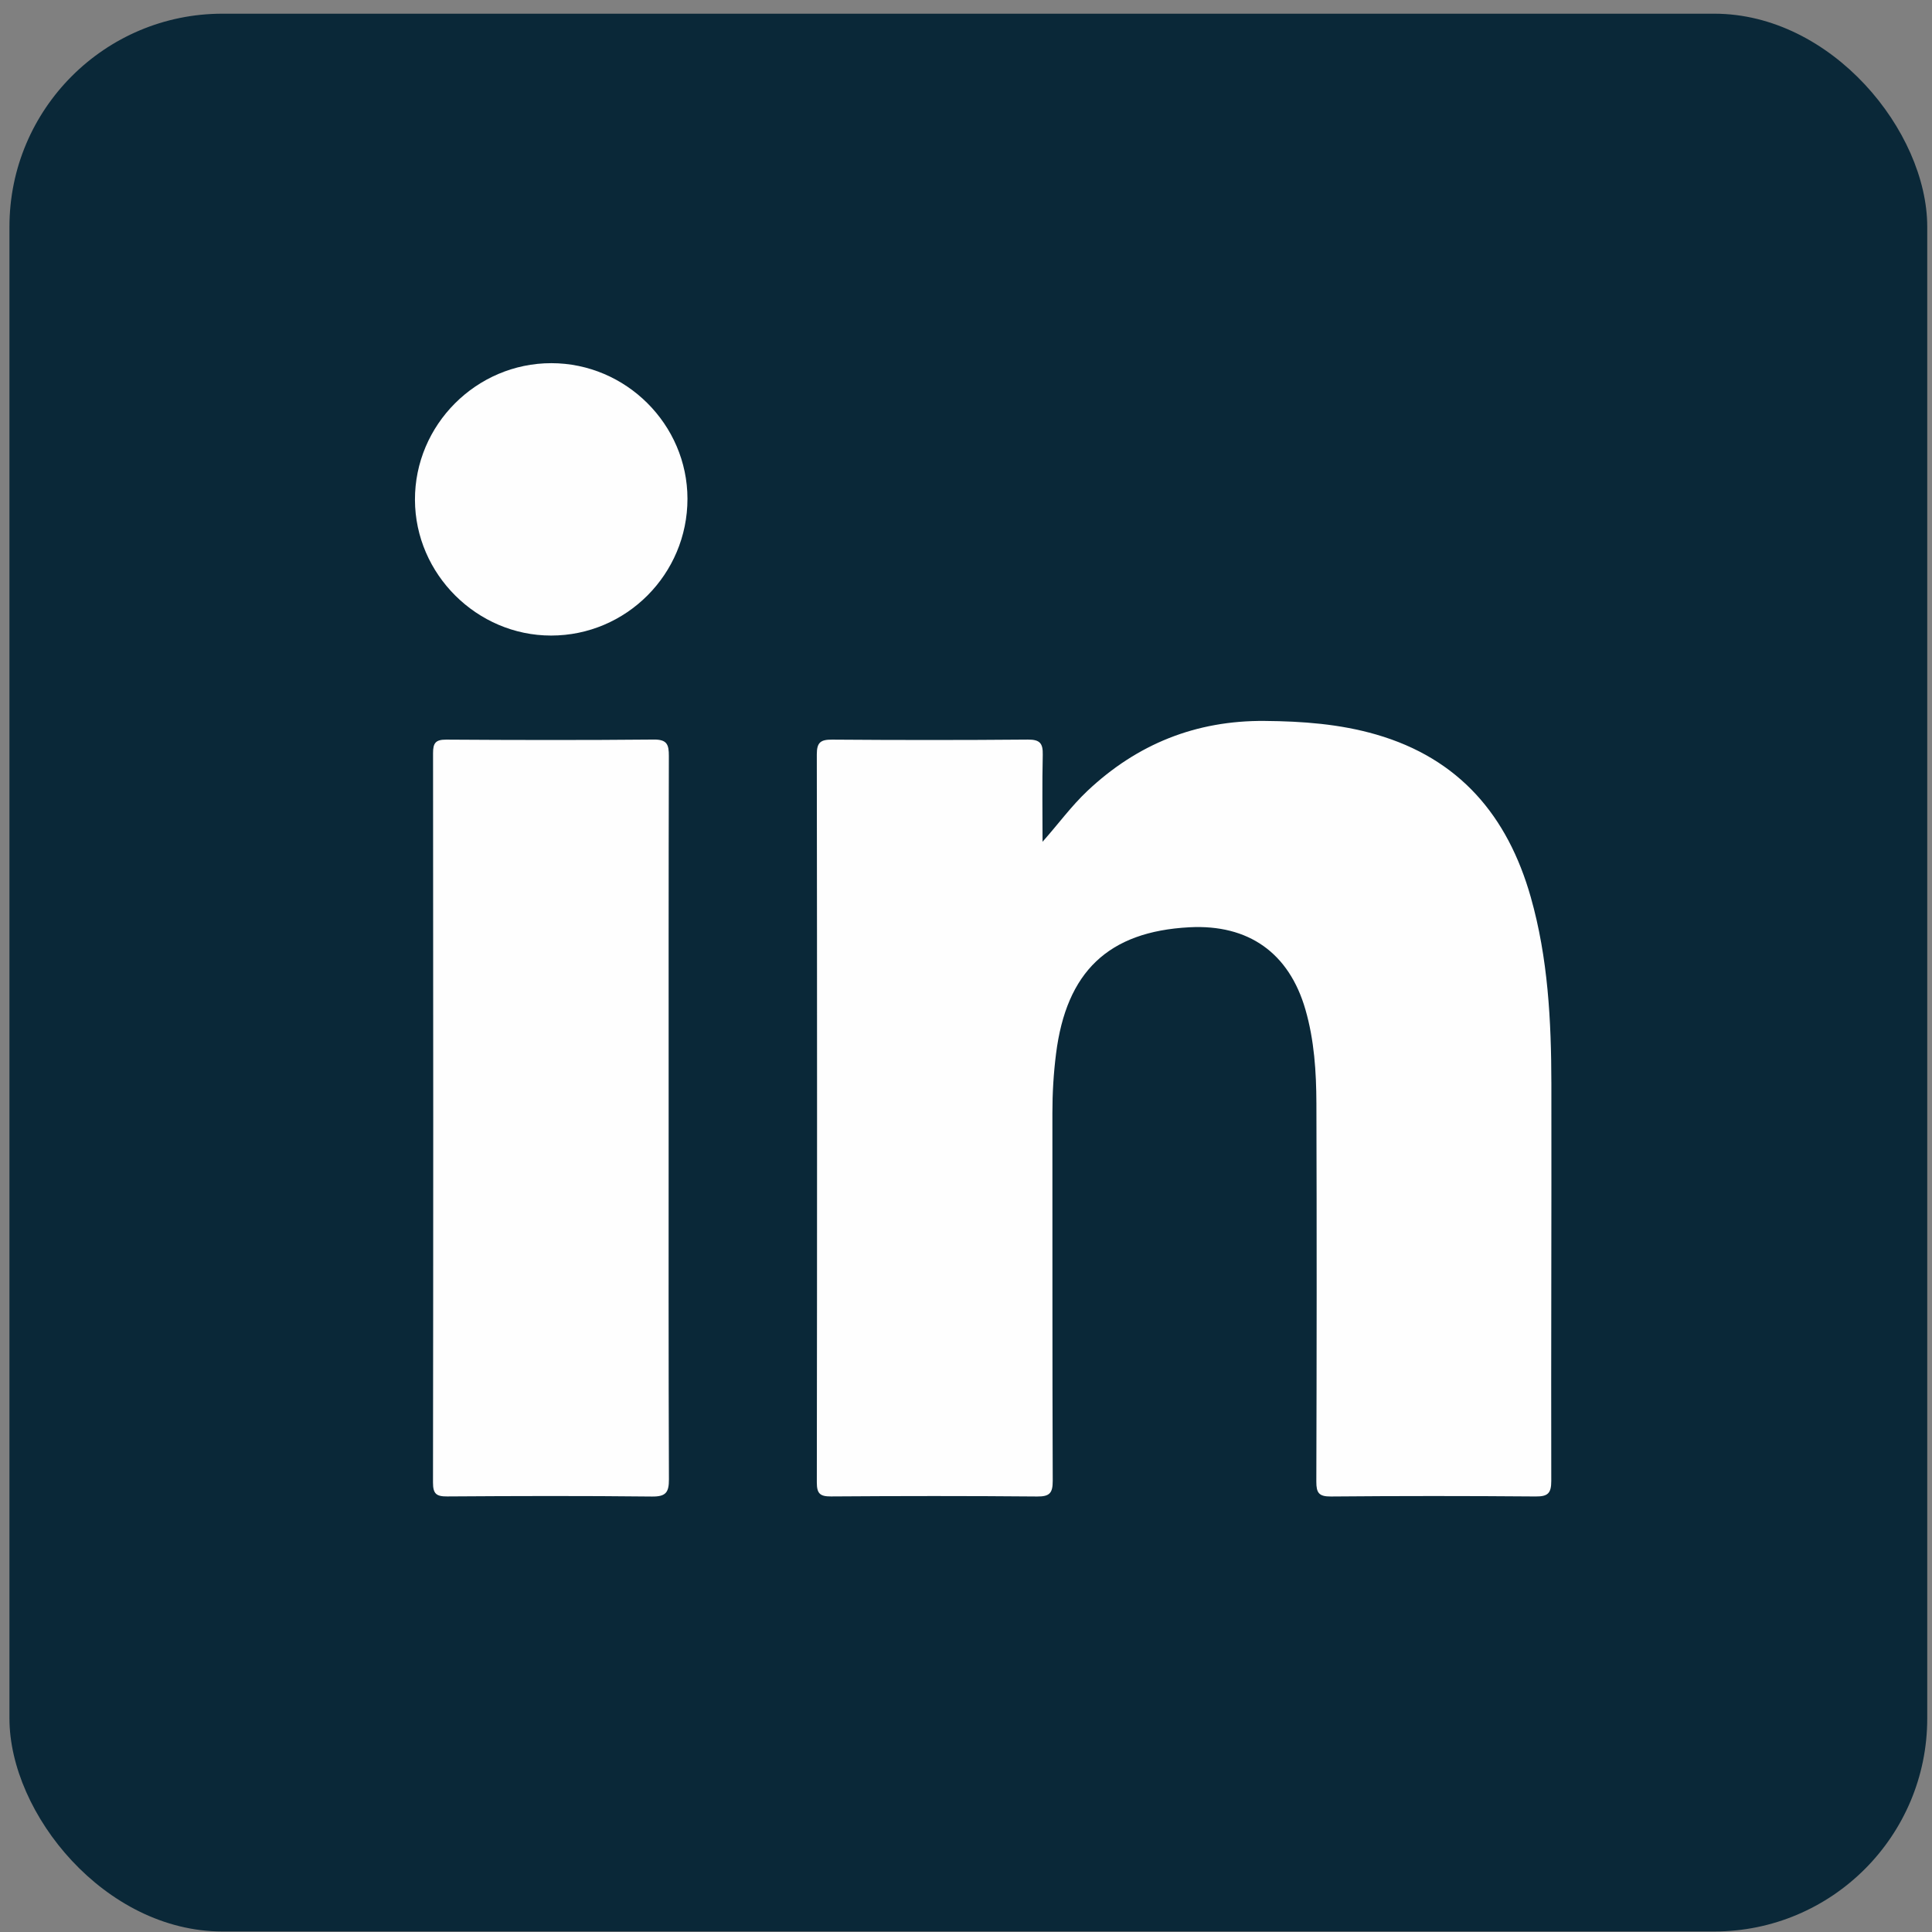 <?xml version="1.0" encoding="UTF-8"?>
<svg width="136px" height="136px" viewBox="0 0 136 136" version="1.1" xmlns="http://www.w3.org/2000/svg" xmlns:xlink="http://www.w3.org/1999/xlink">
    <rect x="0" y="0" width="136" height="136" fill="#808080" stroke="none"/>
    <title>li</title>
    <g id="Page-1" stroke="none" stroke-width="1" fill="none" fill-rule="evenodd">
        <g id="v982-d4-01" transform="translate(-756, -404)">
            <g id="li" transform="translate(756.665, 404.964)">
                <rect id="Rectangle" fill="#0A2838" x="0" y="0" width="135" height="135" rx="15"></rect>
                <path d="M72.723,58.291 C73.831,57.046 74.745,55.781 75.884,54.708 C79.384,51.409 83.525,49.744 88.359,49.785 C91.016,49.807 93.643,49.999 96.204,50.74 C102.063,52.434 105.468,56.467 107.091,62.19 C108.309,66.482 108.533,70.889 108.541,75.309 C108.557,84.634 108.514,93.958 108.534,103.283 C108.536,104.156 108.292,104.385 107.432,104.377 C102.629,104.338 97.824,104.337 93.021,104.379 C92.176,104.386 91.993,104.124 91.996,103.326 C92.023,94.453 92.029,85.581 92.001,76.708 C91.993,74.485 91.852,72.263 91.228,70.101 C90.079,66.119 87.229,64.09 83.057,64.31 C77.36,64.611 74.398,67.432 73.672,73.224 C73.498,74.608 73.416,75.992 73.417,77.386 C73.425,86.015 73.408,94.644 73.44,103.272 C73.443,104.133 73.228,104.387 72.349,104.379 C67.511,104.336 62.671,104.341 57.833,104.375 C57.058,104.381 56.833,104.172 56.834,103.387 C56.856,86.304 56.856,69.22 56.833,52.136 C56.832,51.291 57.109,51.095 57.908,51.101 C62.503,51.135 67.099,51.139 71.693,51.098 C72.539,51.091 72.757,51.364 72.738,52.165 C72.691,54.206 72.723,56.249 72.723,58.291" id="Fill-38" fill="#FEFEFE"></path>
                <path d="M46.403,77.815 C46.403,86.266 46.389,94.718 46.423,103.17 C46.427,104.109 46.193,104.393 45.221,104.382 C40.42,104.329 35.617,104.342 30.815,104.375 C30.046,104.381 29.814,104.188 29.815,103.393 C29.838,86.281 29.836,69.169 29.819,52.057 C29.818,51.349 29.99,51.097 30.742,51.101 C35.613,51.133 40.485,51.142 45.356,51.096 C46.292,51.086 46.42,51.45 46.418,52.252 C46.395,60.773 46.403,69.294 46.403,77.815" id="Fill-39" fill="#FEFEFE"></path>
                <path d="M47.728,34.144 C47.732,39.45 43.425,43.773 38.132,43.775 C32.905,43.777 28.562,39.45 28.545,34.226 C28.527,28.945 32.868,24.596 38.151,24.601 C43.398,24.606 47.722,28.915 47.728,34.144" id="Fill-40" fill="#FEFEFE"></path>
            </g>
        </g>
    </g>
</svg>